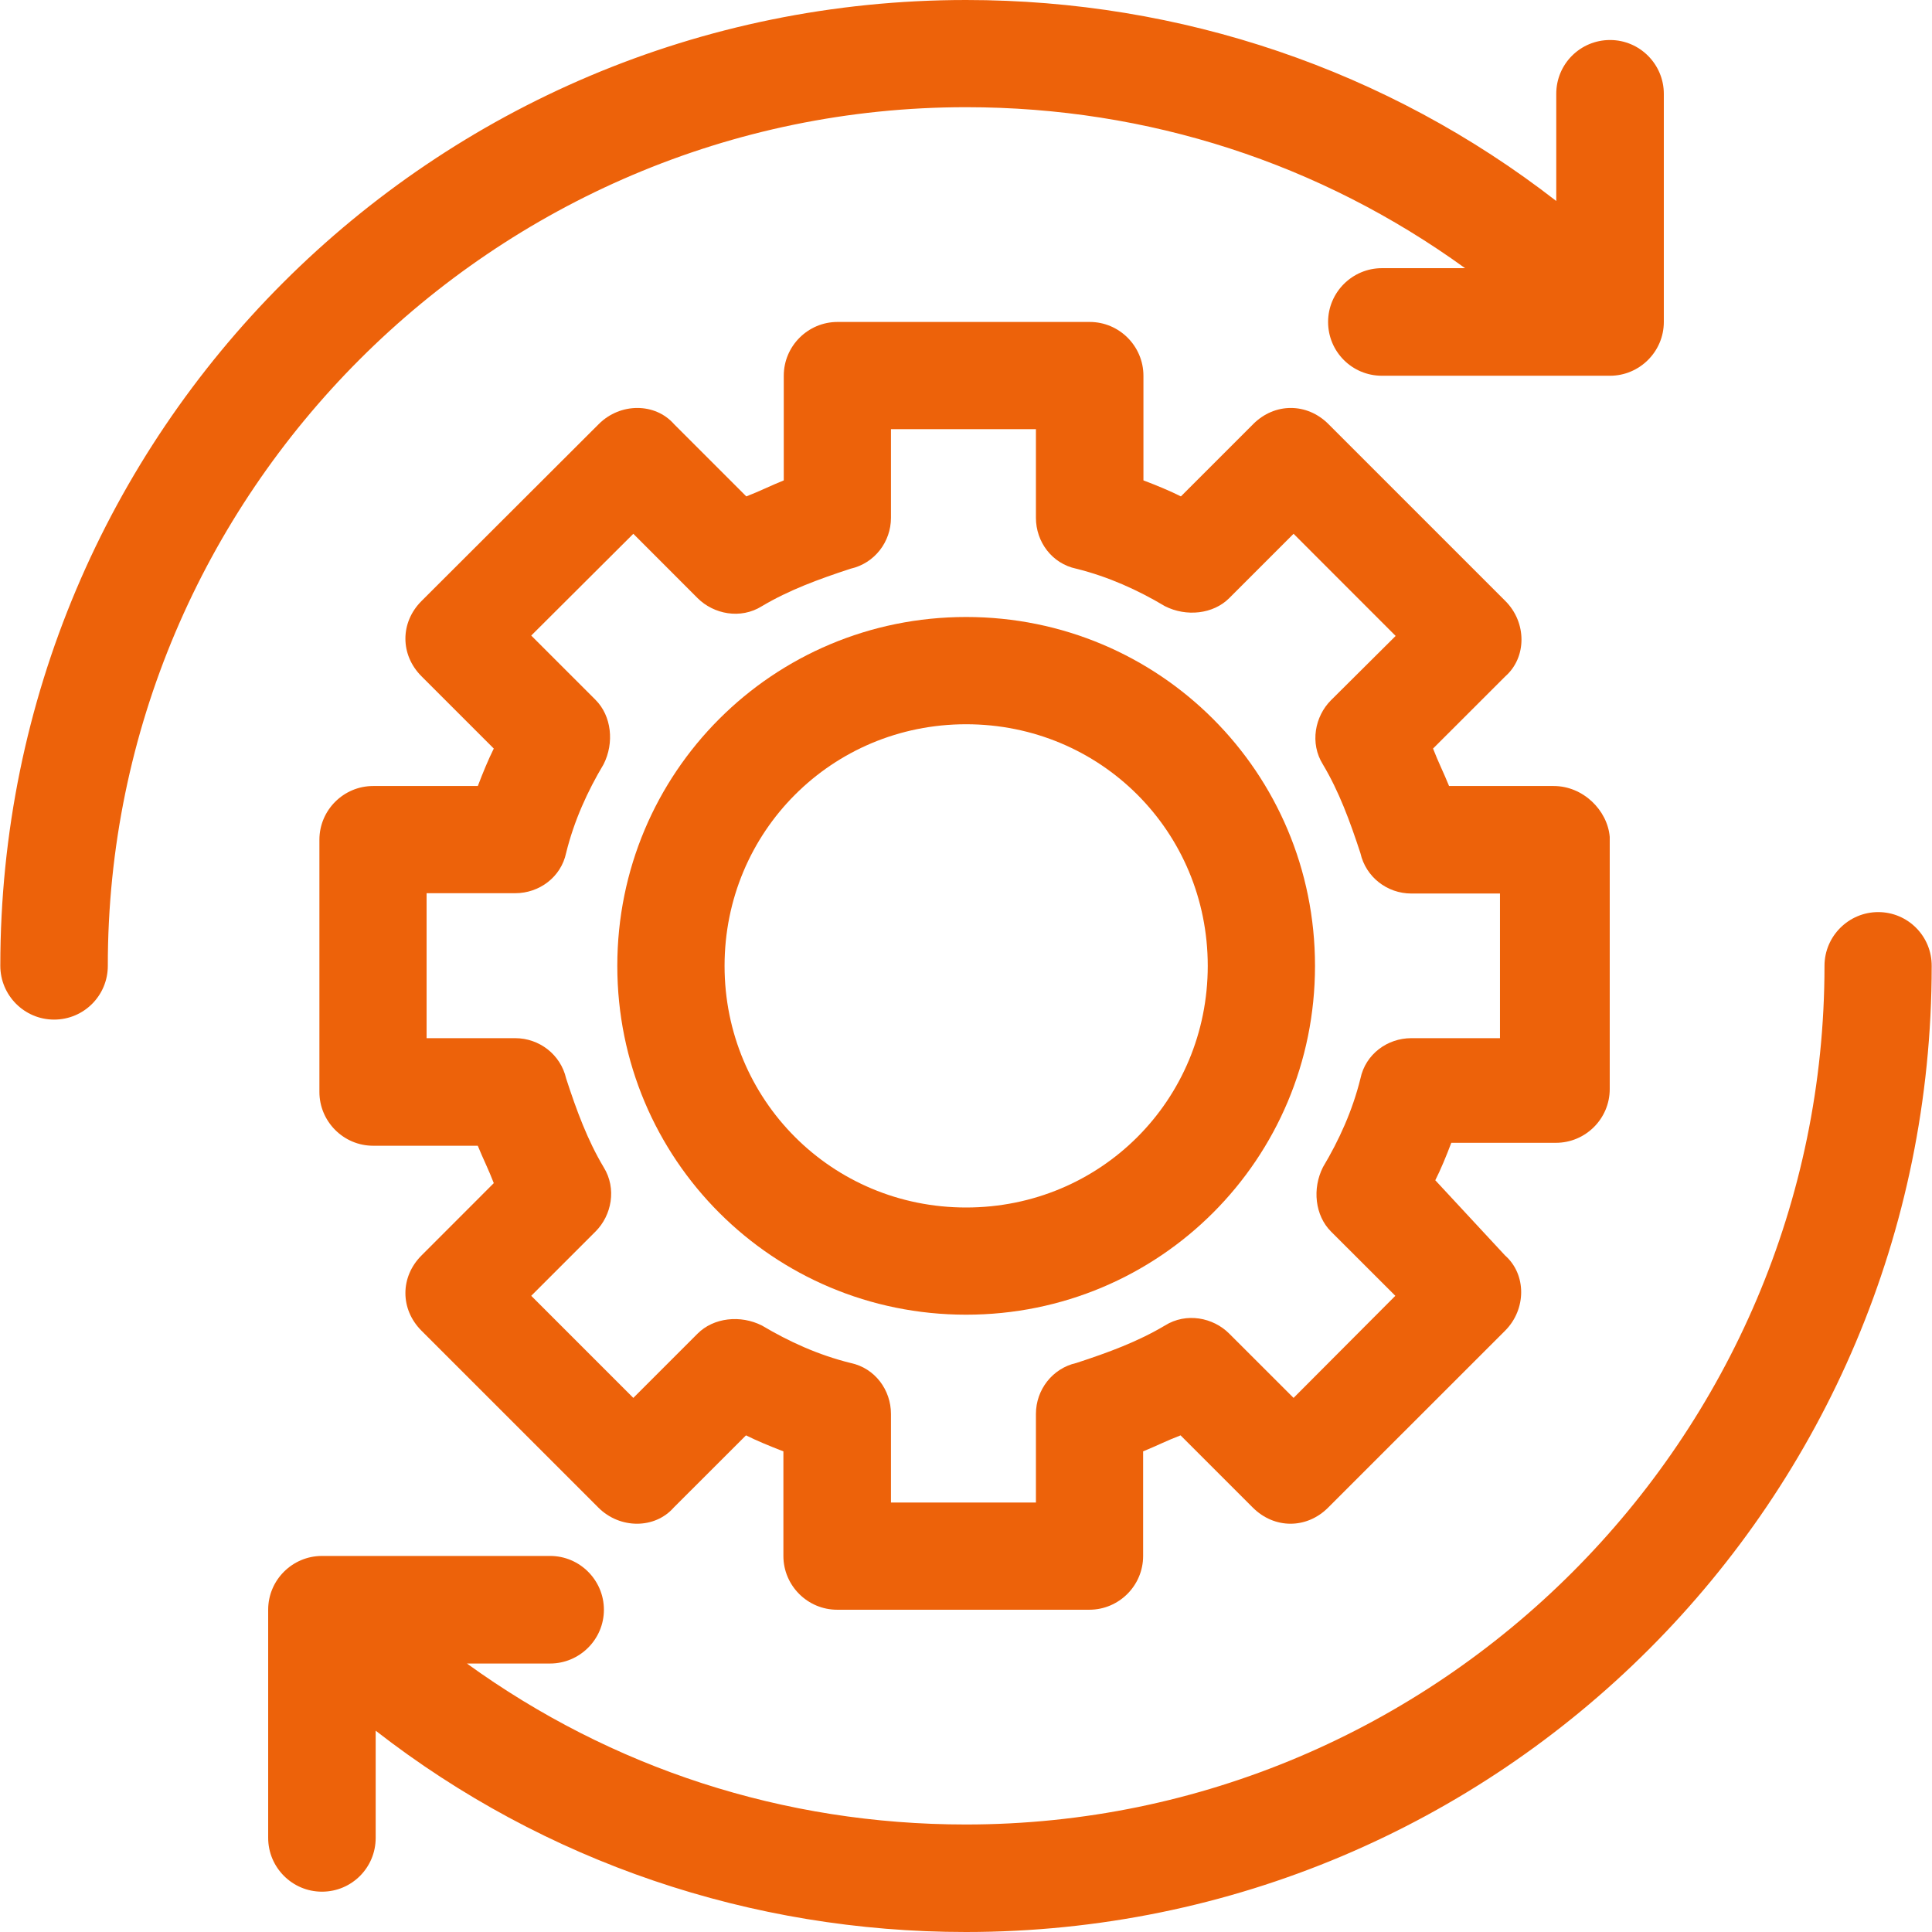 <svg width="31" height="31" viewBox="0 0 31 31" fill="none" xmlns="http://www.w3.org/2000/svg">
<g clip-path="url(#clip0_334_534)">
<path d="M15.502 1.72C18.429 1.72 21.187 2.624 23.508 4.303H22.173C21.701 4.303 21.31 4.688 21.31 5.166C21.31 5.643 21.695 6.029 22.173 6.029H25.834C26.306 6.029 26.697 5.643 26.697 5.166V1.505C26.697 1.032 26.312 0.642 25.834 0.642C25.357 0.642 24.971 1.027 24.971 1.505V3.225C22.26 1.119 18.948 0 15.502 0C6.937 0 0.005 6.932 0.005 15.497C0.005 15.97 0.39 16.36 0.868 16.36C1.345 16.36 1.73 15.975 1.73 15.497C1.725 7.918 7.923 1.72 15.502 1.72Z" fill="#ED620A"/>
<path d="M24.93 12.612H23.251C23.164 12.396 23.077 12.227 22.994 12.011L24.155 10.851C24.499 10.547 24.499 9.988 24.155 9.644L21.315 6.804C20.971 6.46 20.453 6.46 20.109 6.804L18.948 7.965C18.774 7.877 18.563 7.79 18.347 7.708V6.029C18.347 5.556 17.962 5.166 17.485 5.166H13.438C12.966 5.166 12.576 5.551 12.576 6.029V7.708C12.36 7.795 12.191 7.882 11.975 7.965L10.814 6.804C10.511 6.46 9.952 6.46 9.608 6.804L6.763 9.644C6.419 9.988 6.419 10.507 6.763 10.851L7.923 12.011C7.836 12.186 7.749 12.396 7.667 12.612H5.987C5.515 12.612 5.125 12.997 5.125 13.475V17.521C5.125 17.993 5.51 18.384 5.987 18.384H7.666C7.754 18.599 7.841 18.769 7.923 18.984L6.763 20.145C6.419 20.489 6.419 21.008 6.763 21.352L9.602 24.191C9.946 24.535 10.506 24.535 10.809 24.191L11.97 23.031C12.144 23.118 12.355 23.205 12.57 23.288V24.967C12.57 25.439 12.955 25.829 13.433 25.829H17.479C17.952 25.829 18.342 25.444 18.342 24.967V23.288C18.558 23.2 18.727 23.113 18.943 23.031L20.103 24.191C20.448 24.535 20.966 24.535 21.31 24.191L24.15 21.352C24.494 21.008 24.494 20.448 24.15 20.145L23.03 18.938C23.118 18.764 23.205 18.553 23.287 18.337H24.966C25.439 18.337 25.829 17.952 25.829 17.475V13.428C25.793 13.002 25.403 12.612 24.93 12.612ZM24.068 16.658H22.645C22.26 16.658 21.911 16.915 21.829 17.305C21.701 17.824 21.485 18.296 21.228 18.727C21.053 19.072 21.1 19.503 21.356 19.76L22.389 20.792L20.756 22.43L19.723 21.398C19.467 21.141 19.035 21.054 18.691 21.269C18.26 21.526 17.788 21.701 17.269 21.87C16.884 21.957 16.622 22.302 16.622 22.687V24.109H14.296V22.687C14.296 22.302 14.039 21.952 13.649 21.87C13.13 21.742 12.658 21.526 12.226 21.269C11.882 21.095 11.451 21.141 11.194 21.398L10.162 22.43L8.524 20.792L9.556 19.76C9.813 19.503 9.9 19.072 9.685 18.727C9.428 18.296 9.253 17.824 9.084 17.305C8.996 16.92 8.652 16.658 8.267 16.658H6.845V14.332H8.267C8.652 14.332 9.002 14.075 9.084 13.685C9.212 13.166 9.428 12.694 9.685 12.263C9.859 11.919 9.813 11.487 9.556 11.23L8.524 10.198L10.162 8.565L11.194 9.598C11.451 9.854 11.882 9.942 12.226 9.726C12.658 9.469 13.13 9.295 13.649 9.125C14.034 9.038 14.296 8.694 14.296 8.309V6.886H16.622V8.309C16.622 8.694 16.879 9.043 17.269 9.125C17.788 9.254 18.26 9.469 18.691 9.726C19.035 9.901 19.467 9.854 19.723 9.598L20.756 8.565L22.394 10.204L21.356 11.236C21.1 11.492 21.012 11.924 21.228 12.268C21.485 12.699 21.659 13.172 21.829 13.69C21.916 14.075 22.26 14.337 22.645 14.337H24.068L24.068 16.658Z" fill="#ED620A"/>
<path d="M15.502 9.9C12.401 9.9 9.905 12.396 9.905 15.498C9.905 18.599 12.401 21.095 15.502 21.095C18.604 21.095 21.1 18.599 21.1 15.498C21.1 12.396 18.604 9.9 15.502 9.9ZM11.626 15.498C11.626 13.346 13.346 11.621 15.502 11.621C17.659 11.621 19.379 13.341 19.379 15.498C19.379 17.654 17.659 19.375 15.502 19.375C13.346 19.375 11.626 17.649 11.626 15.498Z" fill="#ED620A"/>
<path d="M30.137 14.635C29.665 14.635 29.275 15.02 29.275 15.498C29.275 23.077 23.077 29.275 15.497 29.275C12.57 29.275 9.813 28.371 7.492 26.692H8.827C9.299 26.692 9.69 26.307 9.69 25.829C9.69 25.357 9.305 24.966 8.827 24.966H5.166C4.693 24.966 4.303 25.351 4.303 25.829V29.49C4.303 29.963 4.688 30.353 5.166 30.353C5.643 30.353 6.028 29.968 6.028 29.49V27.77C8.74 29.881 12.057 31 15.497 31C24.063 31 30.995 24.068 30.995 15.503C31 15.025 30.615 14.635 30.137 14.635Z" fill="#ED620A"/>
</g>
<defs>
<clipPath id="clip0_334_534">
<rect width="31" height="31" fill="white"/>
</clipPath>
</defs>
</svg>
